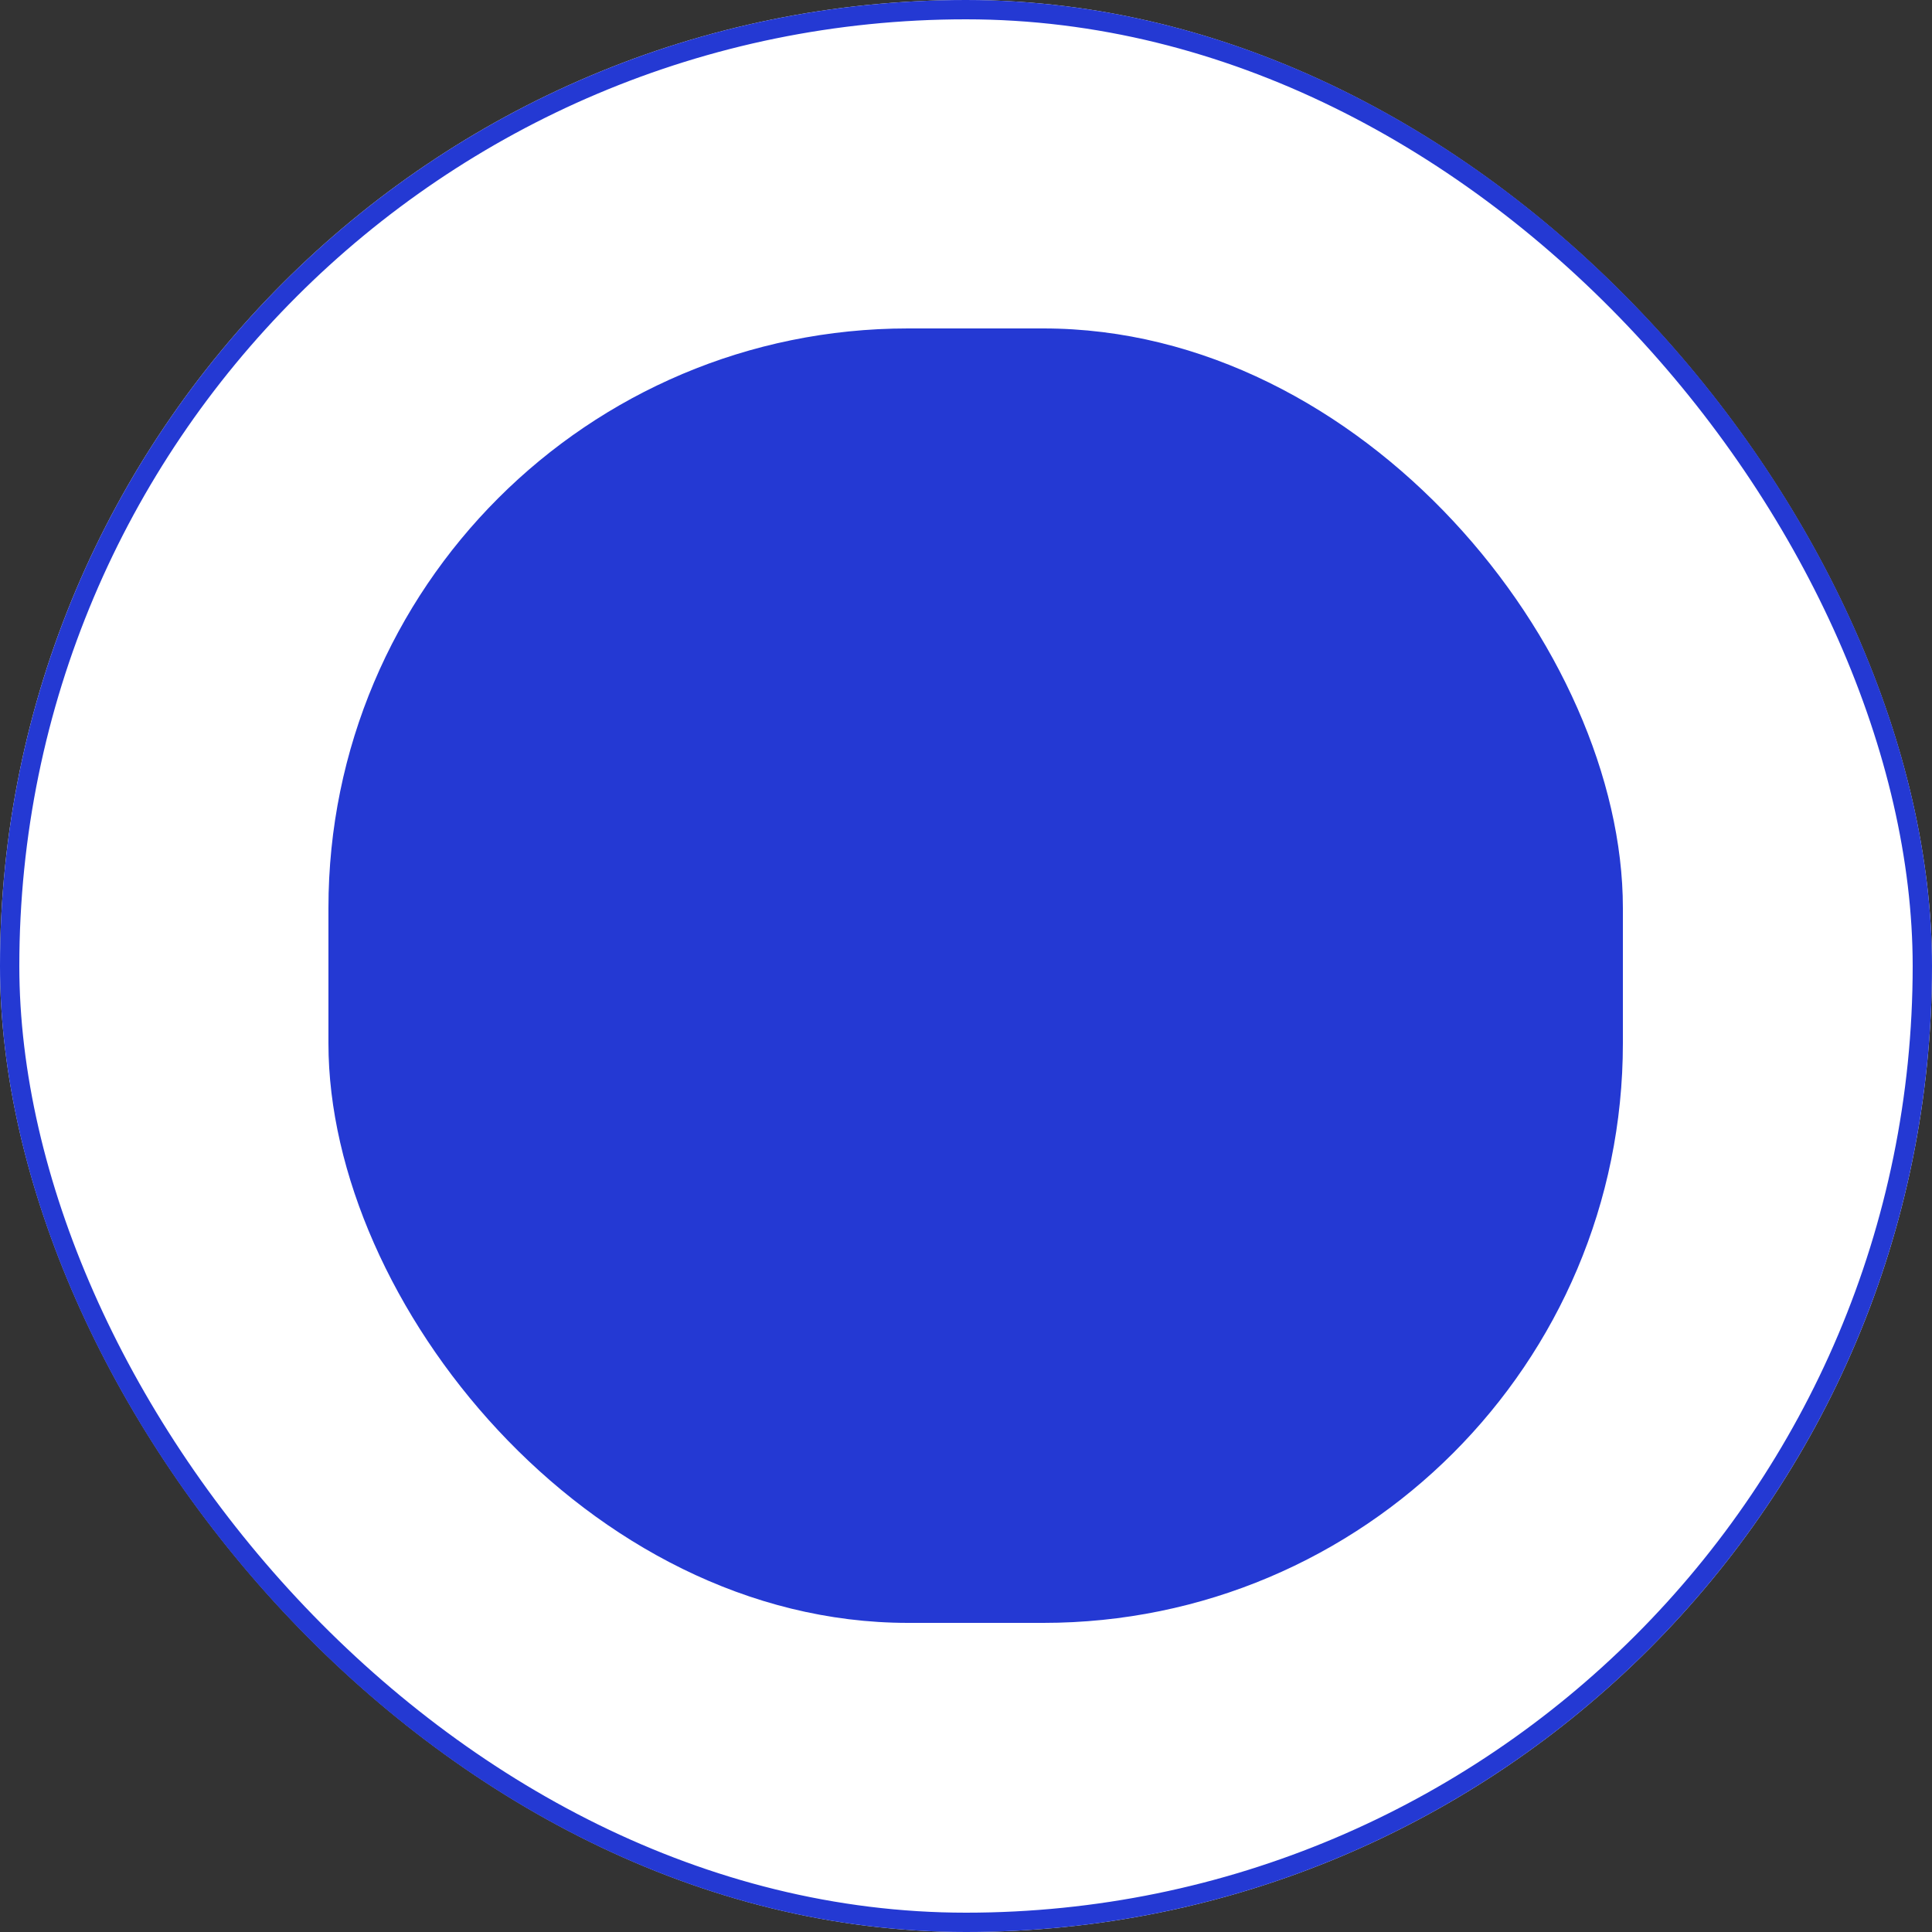 <svg xmlns="http://www.w3.org/2000/svg" width="100" height="100" viewBox="0 0 100 100">
  <rect x="0" y="0" width="100" height="100" fill="#333333" stroke="none"/>
  <g id="Group_6510" data-name="Group 6510" transform="translate(-539 -1629)">
    <g id="Group_6479" data-name="Group 6479" transform="translate(539 1629)">
      <g id="Group_6475" data-name="Group 6475" transform="translate(0)">
        <g id="Rectangle_953" data-name="Rectangle 953" transform="translate(0)" fill="#fff" stroke="#2439d3" stroke-width="1">
          <rect width="100" height="100" rx="50" stroke="none"/>
          <rect x="0.5" y="0.5" width="99" height="99" rx="49.5" fill="none"/>
        </g>
        <g id="employee" transform="translate(20.896 21.276)">
          <g id="Group_6317" data-name="Group 6317" transform="translate(1.959)">
            <path id="Path_2863" data-name="Path 2863" d="M96.028,263.939c-.009-.009-.009-.009-.009-.019l-.019.009Z" transform="translate(-87.649 -233.963)" fill="#ffec00"/>
            <path id="Path_2864" data-name="Path 2864" d="M415.769,263.92c0,.009,0,.009-.009.019l.028-.009Z" transform="translate(-369.944 -233.963)" fill="#ffec00"/>
            <path id="Path_2865" data-name="Path 2865" d="M71.858,23.452l1.631,1.631,1.875-.937,1.35,1.35a18.742,18.742,0,0,1,29.582.525l1.875-1.875h3.037l-.225-.337c-.206-.309-.45-.656-.815-1.219l3-4.508c-1.49-1.49-1.19-1.181-2.681-2.671l-4.508,2.99c-1.387-.928-1.49-.994-2.878-1.921l1.04-5.268c-1.95-.806-1.547-.637-3.5-1.444l-2.99,4.452c-1.631-.319-1.762-.347-3.393-.675L93.192,8.24H89.4l-1.069,5.305c-1.631.328-1.762.356-3.393.675l-2.99-4.452c-1.95.806-1.547.637-3.5,1.444l1.04,5.268c-1.387.928-1.49.994-2.878,1.921l-4.508-3c-1.49,1.49-1.181,1.19-2.671,2.681l2.99,4.508C72.2,22.946,72.008,23.218,71.858,23.452Z" transform="translate(-64.2 -8.24)" fill="#ffec00"/>
            <path id="Path_2866" data-name="Path 2866" d="M77.875,346.531c.637-1.537.666-1.612,1.04-2.531H67.471a18.741,18.741,0,0,1-31.306,0H24.72c.375.919.4.994,1.04,2.531l5.268-1.04c.928,1.387.994,1.49,1.921,2.878l-3,4.509c1.49,1.49,1.19,1.181,2.681,2.671l4.508-2.99c1.387.928,1.49.994,2.878,1.921l-1.04,5.268c1.95.806,1.547.637,3.5,1.443l2.99-4.452c1.631.319,1.762.347,3.393.675l1.069,5.305h3.787l1.069-5.305c1.631-.328,1.762-.356,3.393-.675l2.99,4.452c1.95-.806,1.547-.637,3.5-1.443l-1.04-5.268c1.387-.928,1.49-.994,2.878-1.921l4.508,3c1.49-1.49,1.181-1.19,2.671-2.681l-2.99-4.509c.928-1.387.994-1.49,1.921-2.878Z" transform="translate(-24.72 -304.661)" fill="#ffec00"/>
            <path id="Path_2867" data-name="Path 2867" d="M417.875,264,416,271.5l1.875,1.875,1.875-1.875Z" transform="translate(-370.156 -234.034)" fill="#ffec00"/>
            <path id="Path_2868" data-name="Path 2868" d="M65.875,264,64,271.5l1.875,1.875,1.875-1.875Z" transform="translate(-59.398 -234.034)" fill="#ffec00"/>
          </g>
          <path id="Path_2869" data-name="Path 2869" d="M194.31,264h-3.749L184,265.875v7.5h16.872v-7.5Z" transform="translate(-163.379 -234.034)" fill="#aedef8"/>
          <path id="Path_2870" data-name="Path 2870" d="M217.373,184.937,211.749,184l-1.875,1.875H208v3.749h1.875V191.5l1.875,1.875H215.5l1.875-1.875v-1.875h1.875v-3.749h-1.875Z" transform="translate(-184.567 -163.407)" fill="#fac8b2"/>
          <path id="Path_2871" data-name="Path 2871" d="M241.875,264,240,271.5l1.875,1.875,1.875-1.875Z" transform="translate(-212.818 -234.034)" fill="#e22526"/>
          <path id="Path_2872" data-name="Path 2872" d="M231.5,185.875V184h-.937v7.5H224l1.875,1.875h3.749L231.5,191.5v-1.875h1.875v-3.749Z" transform="translate(-198.692 -163.407)" fill="#f4ab92"/>
          <path id="Path_2873" data-name="Path 2873" d="M216,140.687v-2.812h8.436L226.31,136v4.687l-1.875,1.875-5.624-.937-1.875,1.875Z" transform="translate(-191.63 -121.031)" fill="#fcc200"/>
          <path id="Path_2874" data-name="Path 2874" d="M43.248,178.812v3.749H41.373v1.875l-1.846,1.846-.009.019-.019.009H35.749l-1.875-1.875v-1.875H32v-3.749h1.875l1.247.619.628.319L40.436,176v2.812Z" transform="translate(-29.188 -156.344)" fill="#fac8b2"/>
          <path id="Path_2875" data-name="Path 2875" d="M14.561,271.5l1.875,1.875H8v-7.5l1.893-.544H9.9L14.561,264h1.875Z" transform="translate(-8 -234.034)" fill="#aedef8"/>
          <path id="Path_2876" data-name="Path 2876" d="M88.436,265.875v7.5H80l1.875-1.875L80,264h1.875l.028.009Z" transform="translate(-71.564 -234.034)" fill="#aedef8"/>
          <path id="Path_2877" data-name="Path 2877" d="M67.749,271.5l-1.875,1.875L64,271.5l1.875-7.5Z" transform="translate(-57.439 -234.034)" fill="#e22526"/>
          <path id="Path_2878" data-name="Path 2878" d="M37.122,138.812V143.5H33.373v-2.812l-4.687,3.749-.628-.319-1.247-.619H24v-4.687l.544-.206,2.624-.984L31.5,136l1.875,1.875,1.875-.937Z" transform="translate(-22.125 -121.031)" fill="#58492f"/>
          <path id="Path_2879" data-name="Path 2879" d="M48,205.624h6.561V200h2.812v3.749H55.5v1.875L53.624,207.5H49.875Z" transform="translate(-43.313 -177.532)" fill="#f4ab92"/>
          <path id="Path_2880" data-name="Path 2880" d="M395.248,178.812v3.749h-1.875v1.875L391.5,186.31h-3.749l-.019-.009-.009-.019-1.846-1.846v-1.875H384v-3.749h4.687L391.5,176v2.812Z" transform="translate(-339.946 -156.344)" fill="#fac8b2"/>
          <path id="Path_2881" data-name="Path 2881" d="M366.561,271.5l1.875,1.875H360v-7.5l6.533-1.865.028-.009h1.875Z" transform="translate(-318.758 -234.034)" fill="#aedef8"/>
          <path id="Path_2882" data-name="Path 2882" d="M440.436,265.875v7.5H432l1.875-1.875L432,264h1.875l4.668,1.331Z" transform="translate(-382.322 -234.034)" fill="#aedef8"/>
          <path id="Path_2883" data-name="Path 2883" d="M419.749,271.5l-1.875,1.875L416,271.5l1.875-7.5Z" transform="translate(-368.197 -234.034)" fill="#e22526"/>
          <path id="Path_2884" data-name="Path 2884" d="M395.248,145.875v4.687H391.5v-2.812l-2.812,2.812H384v-4.687L385.875,144h7.5Z" transform="translate(-339.946 -128.094)" fill="#af1e6c"/>
          <path id="Path_2885" data-name="Path 2885" d="M433.373,114.812V126.06h-2.812v-8.436l-1.875-1.875h-4.462l-.225-.337v-1.537L425.875,112h4.687Z" transform="translate(-375.259 -99.843)" fill="#931d5b"/>
          <path id="Path_2886" data-name="Path 2886" d="M400,205.624h6.561V200h2.812v3.749H407.5v1.875l-1.875,1.875h-3.749Z" transform="translate(-354.071 -177.532)" fill="#f4ab92"/>
          <path id="Path_2887" data-name="Path 2887" d="M96,264l4.687,2.812v6.561h1.875v-7.5Z" transform="translate(-85.689 -234.034)" fill="#00a8e7"/>
          <path id="Path_2888" data-name="Path 2888" d="M272,264l4.687,2.812v6.561h1.875v-7.5Z" transform="translate(-241.069 -234.034)" fill="#00a8e7"/>
          <path id="Path_2889" data-name="Path 2889" d="M448,264l4.687,2.812v6.561h1.875v-7.5Z" transform="translate(-396.448 -234.034)" fill="#00a8e7"/>
        </g>
      </g>
    </g>
    <rect id="Rectangle_970" data-name="Rectangle 970" width="67" height="67" rx="30" transform="translate(556 1646)" fill="#2439d3" style="mix-blend-mode: color;isolation: isolate"/>
  </g>
</svg>
